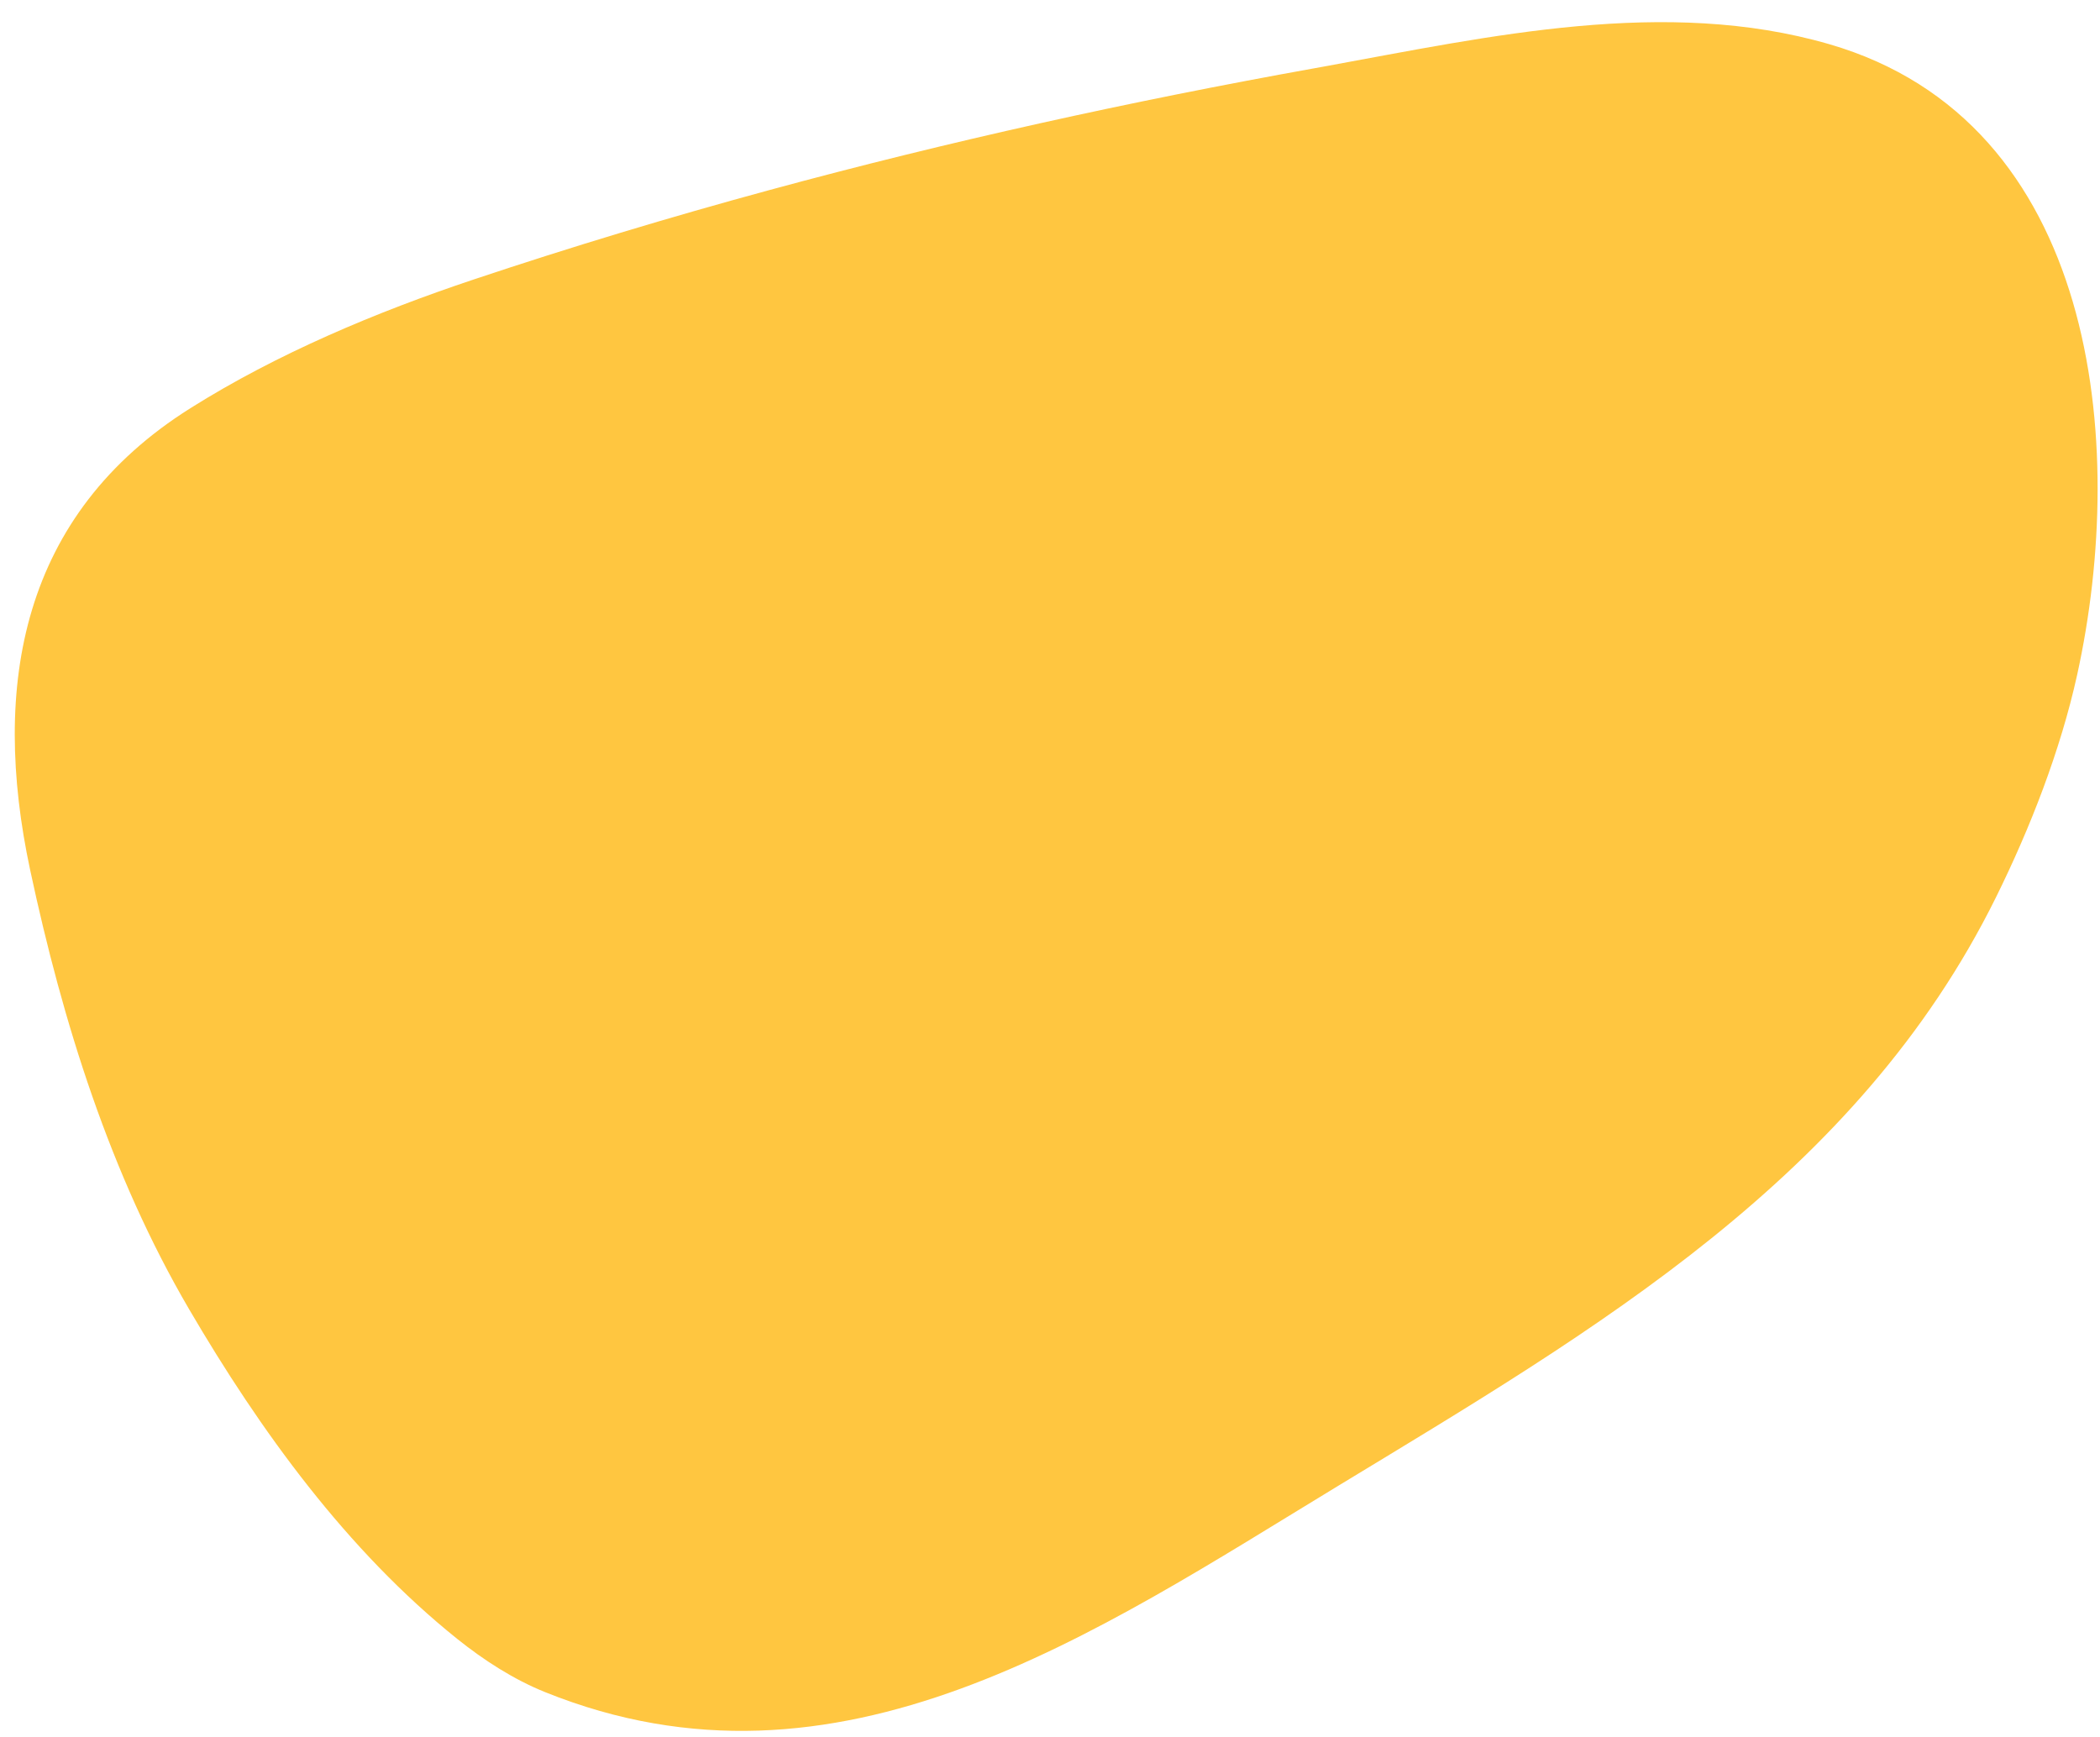 <?xml version="1.0" encoding="utf-8"?>
<!-- Generator: Adobe Illustrator 16.0.0, SVG Export Plug-In . SVG Version: 6.00 Build 0)  -->
<!DOCTYPE svg PUBLIC "-//W3C//DTD SVG 1.1//EN" "http://www.w3.org/Graphics/SVG/1.1/DTD/svg11.dtd">
<svg version="1.1" id="Layer_1" xmlns="http://www.w3.org/2000/svg" xmlns:xlink="http://www.w3.org/1999/xlink" x="0px" y="0px"
	 width="176px" height="145.562px" viewBox="0 0 176 145.562" enable-background="new 0 0 176 145.562" xml:space="preserve">
<path fill="#FFC640" d="M111.124,5.547c-0.335,0.062-0.67,0.122-1.004,0.182c-15.351,2.758-30.59,6.11-45.642,10.203
	c-8.333,2.265-16.604,4.76-24.794,7.498c-8.13,2.718-16.451,6.206-23.729,10.784C1.809,43.112-0.791,57.394,2.529,72.926
	c2.726,12.754,6.712,25.515,13.329,36.823c5.946,10.163,13.217,20.206,22.465,27.618c2.232,1.788,4.712,3.392,7.376,4.465
	c24.604,9.908,46.048-4.911,66.474-17.309c21.544-13.077,43.483-25.801,55.104-49.306c2.87-5.804,5.408-12.306,6.806-18.646
	c4.283-19.439,1.666-46.357-20.776-52.868C139.589-0.276,124.849,3.046,111.124,5.547z"/>
</svg>
